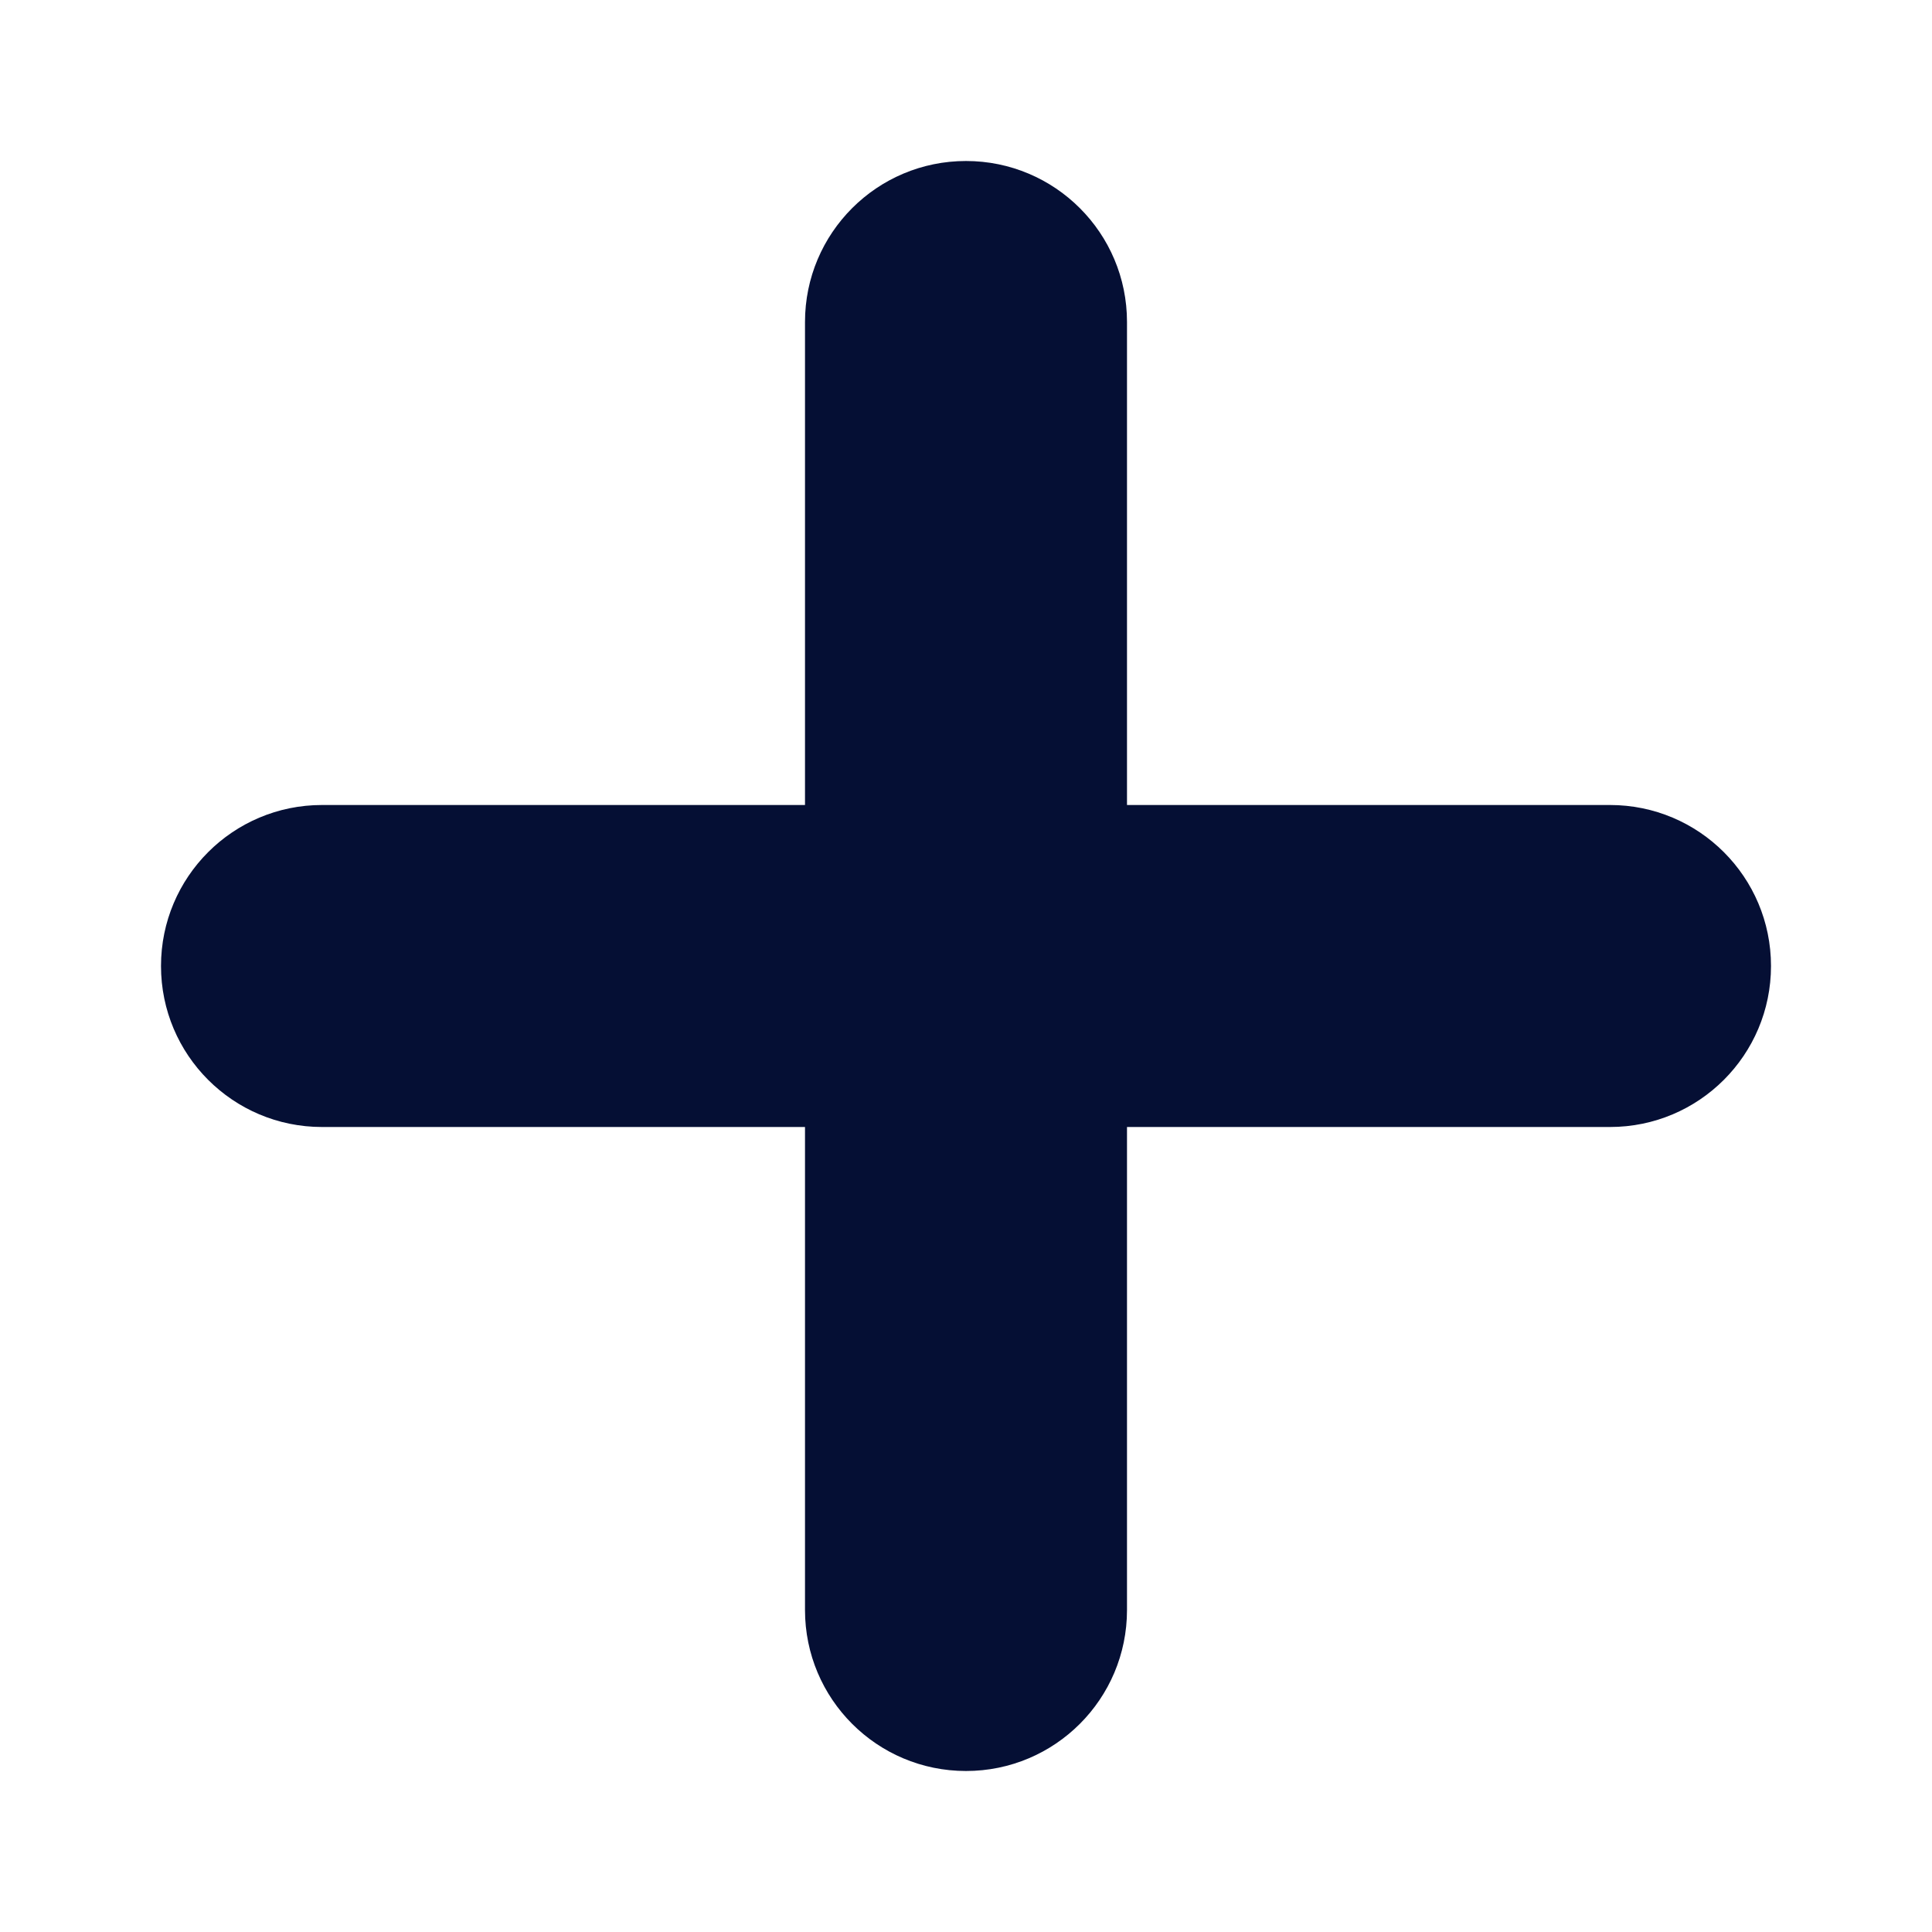 <?xml version="1.0" encoding="utf-8"?>
<!-- Generator: Adobe Illustrator 27.3.1, SVG Export Plug-In . SVG Version: 6.00 Build 0)  -->
<svg version="1.1" id="Ebene_2_00000005227577179460934710000001644393970296470713_"
	 xmlns="http://www.w3.org/2000/svg" xmlns:xlink="http://www.w3.org/1999/xlink" x="0px" y="0px" viewBox="0 0 480 480"
	 style="enable-background:new 0 0 480 480;" xml:space="preserve">
<style type="text/css">
	.st0{fill:#050F34;}
</style>
<path class="st0" d="M400,200H280V80c0-22.1-17.9-40-40-40s-40,17.9-40,40v120H80c-22.1,0-40,17.9-40,40s17.9,40,40,40h120v120
	c0,22.1,17.9,40,40,40s40-17.9,40-40V280h120c22.1,0,40-17.9,40-40S422.1,200,400,200z"/>
</svg>
